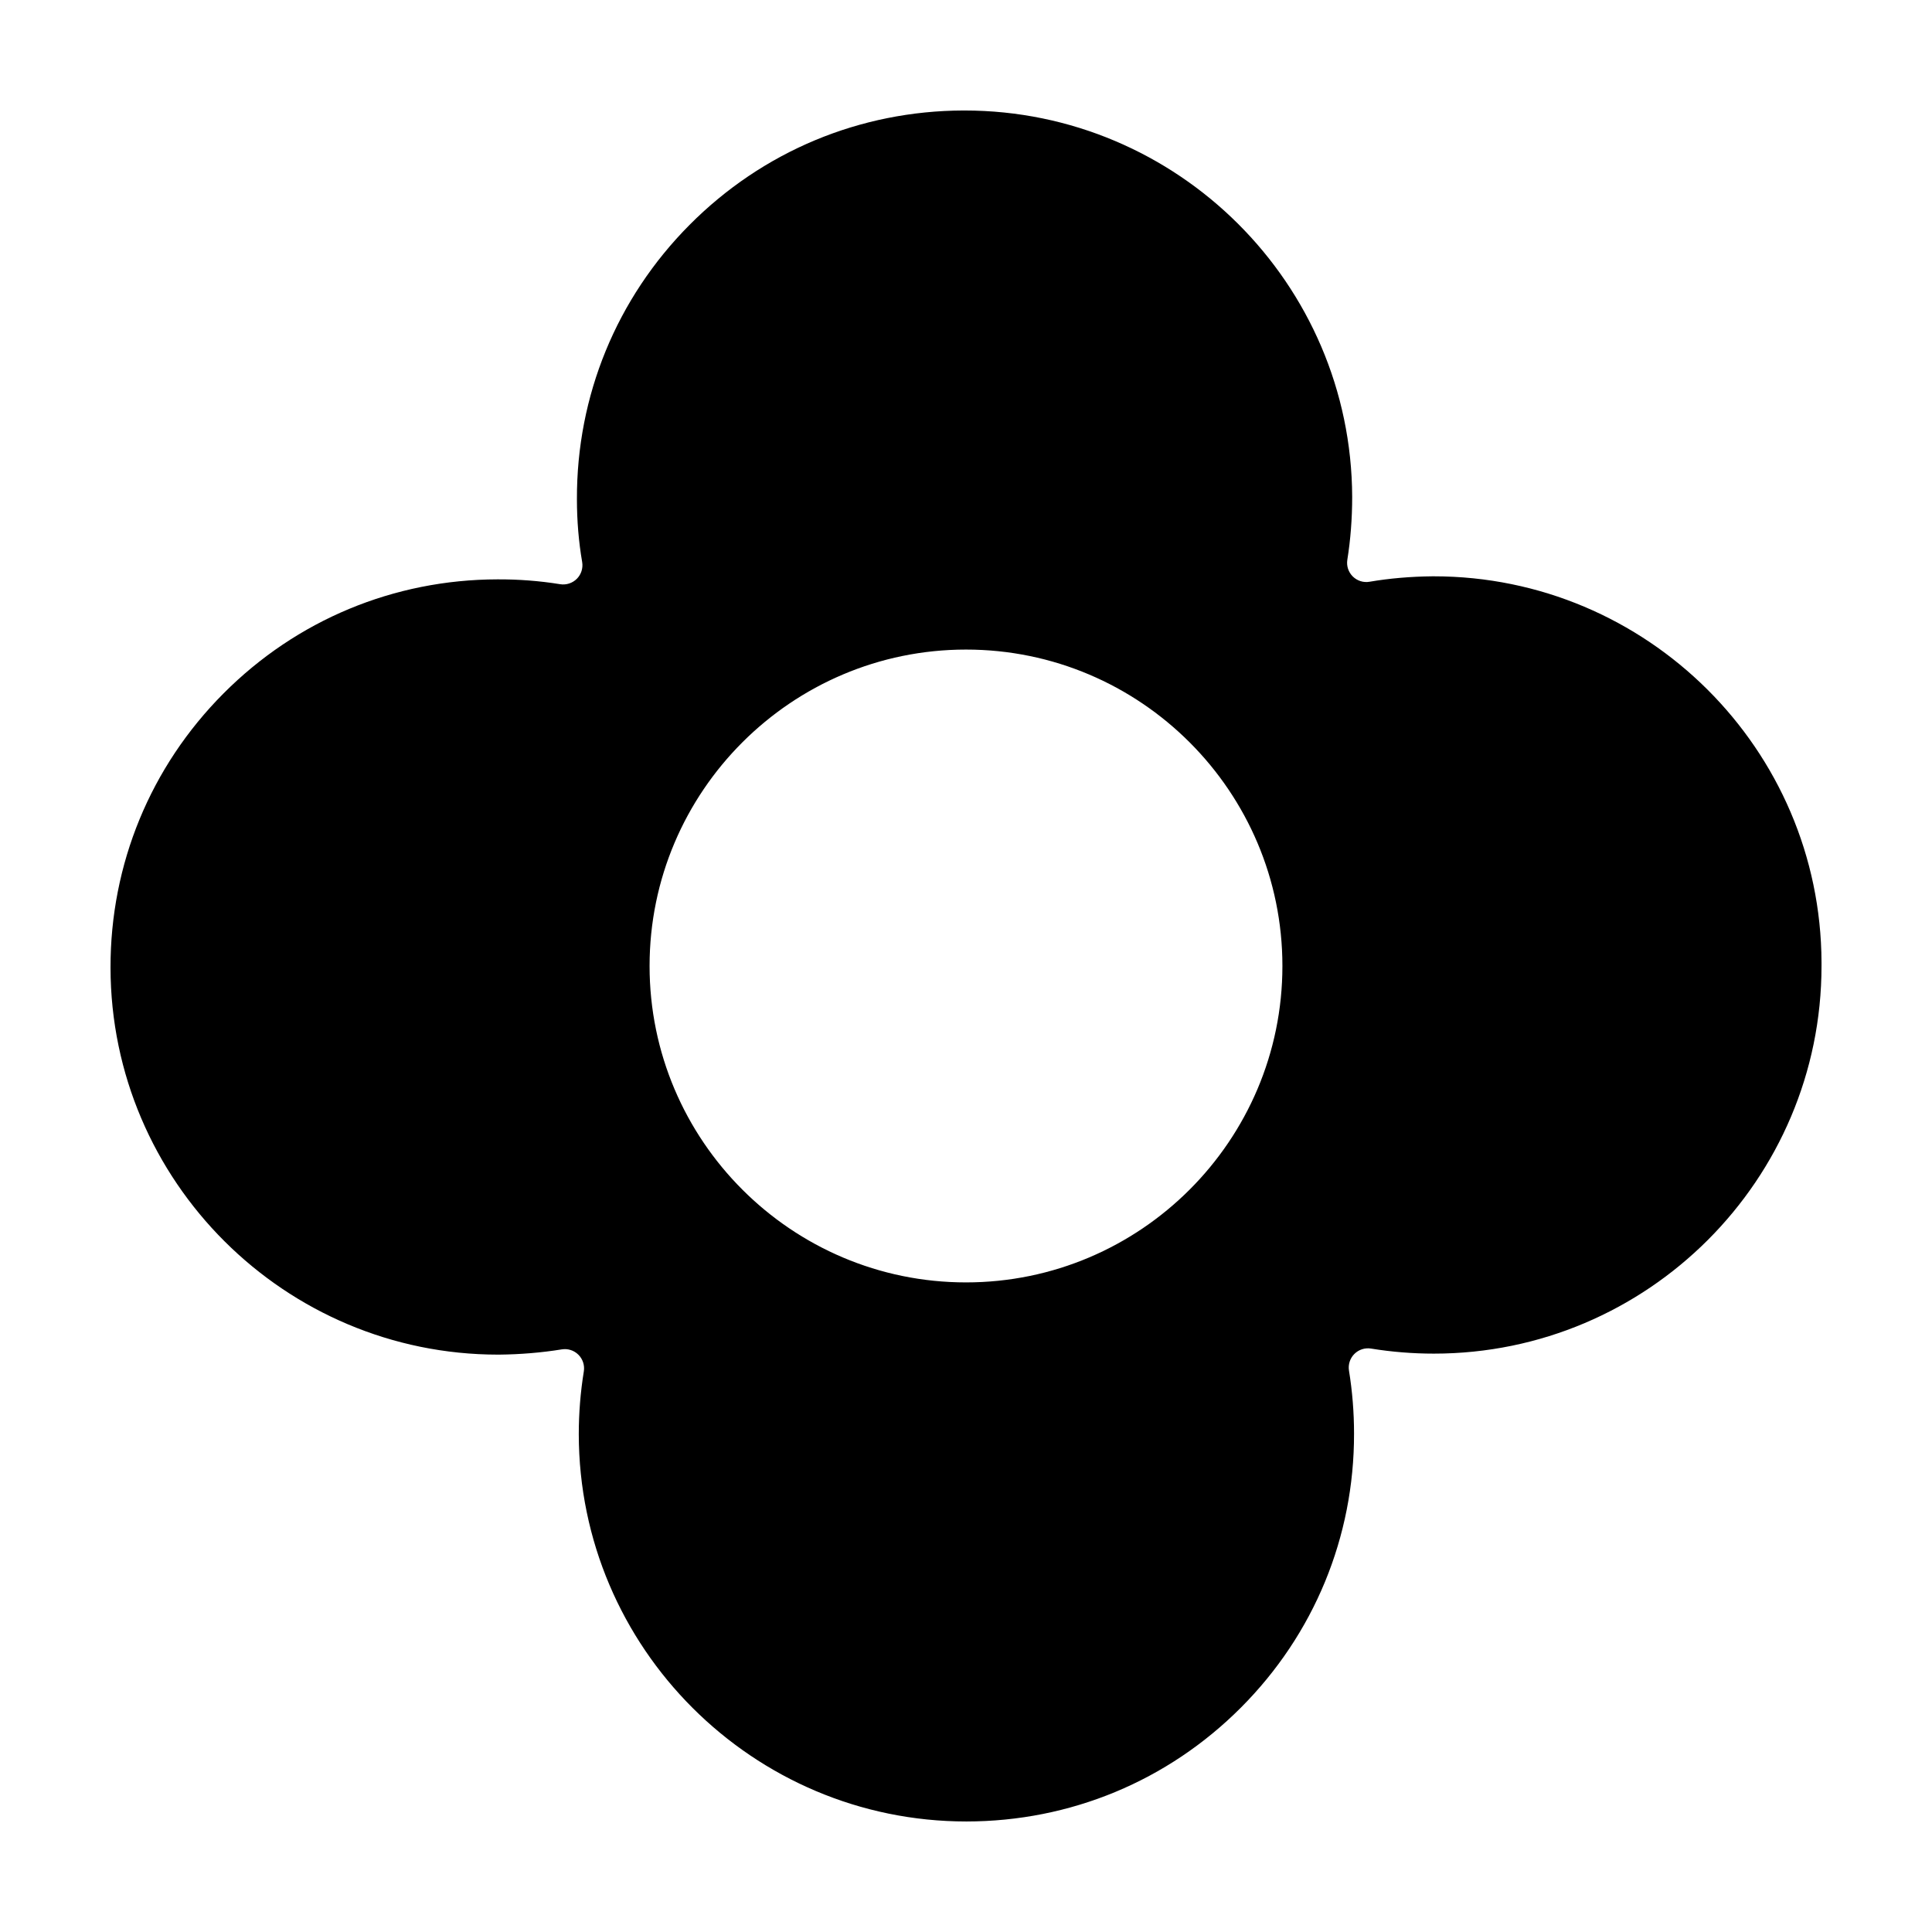 <?xml version="1.0" encoding="UTF-8"?>
<!-- The Best Svg Icon site in the world: iconSvg.co, Visit us! https://iconsvg.co -->
<svg fill="#000000" width="800px" height="800px" version="1.1" viewBox="144 144 512 512" xmlns="http://www.w3.org/2000/svg">
 <path d="m523.95 296.73h-0.379c-5.785 0.059-11.387 0.543-16.625 1.438-1.613 0.289-3.273-0.242-4.445-1.395-1.168-1.16-1.707-2.805-1.445-4.43 0.852-5.305 1.285-10.906 1.285-16.66-0.203-56.52-46.266-102.4-102.74-102.4h-0.289c-27.449 0.074-53.219 10.844-72.57 30.309-19.348 19.461-29.945 45.293-29.852 72.715 0 5.68 0.465 11.27 1.387 16.625 0.277 1.621-0.246 3.281-1.402 4.449-1.16 1.164-2.828 1.703-4.434 1.441-5.547-0.902-11.109-1.305-16.605-1.285-27.457 0.051-53.227 10.781-72.594 30.219-19.367 19.445-30.008 45.273-29.957 72.715 0.102 56.566 46.18 102.52 102.75 102.52h0.18c5.68-0.055 11.297-0.52 16.66-1.391 1.605-0.266 3.254 0.262 4.414 1.426 1.16 1.16 1.688 2.801 1.426 4.418-0.887 5.473-1.336 11.07-1.336 16.637 0.059 56.594 46.141 102.63 102.73 102.63 27.555-0.023 53.348-10.742 72.734-30.168 19.387-19.426 30.039-45.23 29.988-72.656 0-5.566-0.449-11.168-1.34-16.66-0.262-1.613 0.273-3.254 1.426-4.414 1.16-1.16 2.805-1.688 4.414-1.426 5.492 0.891 11.094 1.34 16.656 1.34 56.645 0 102.73-46.086 102.73-102.73v-0.977c-0.203-56.469-46.273-102.29-102.76-102.29zm-123.95 187.12c-46.238 0-83.855-37.621-83.855-83.855 0-46.23 37.613-83.852 83.855-83.852 46.238 0 83.852 37.621 83.852 83.855s-37.613 83.852-83.852 83.852z"/>
</svg>
